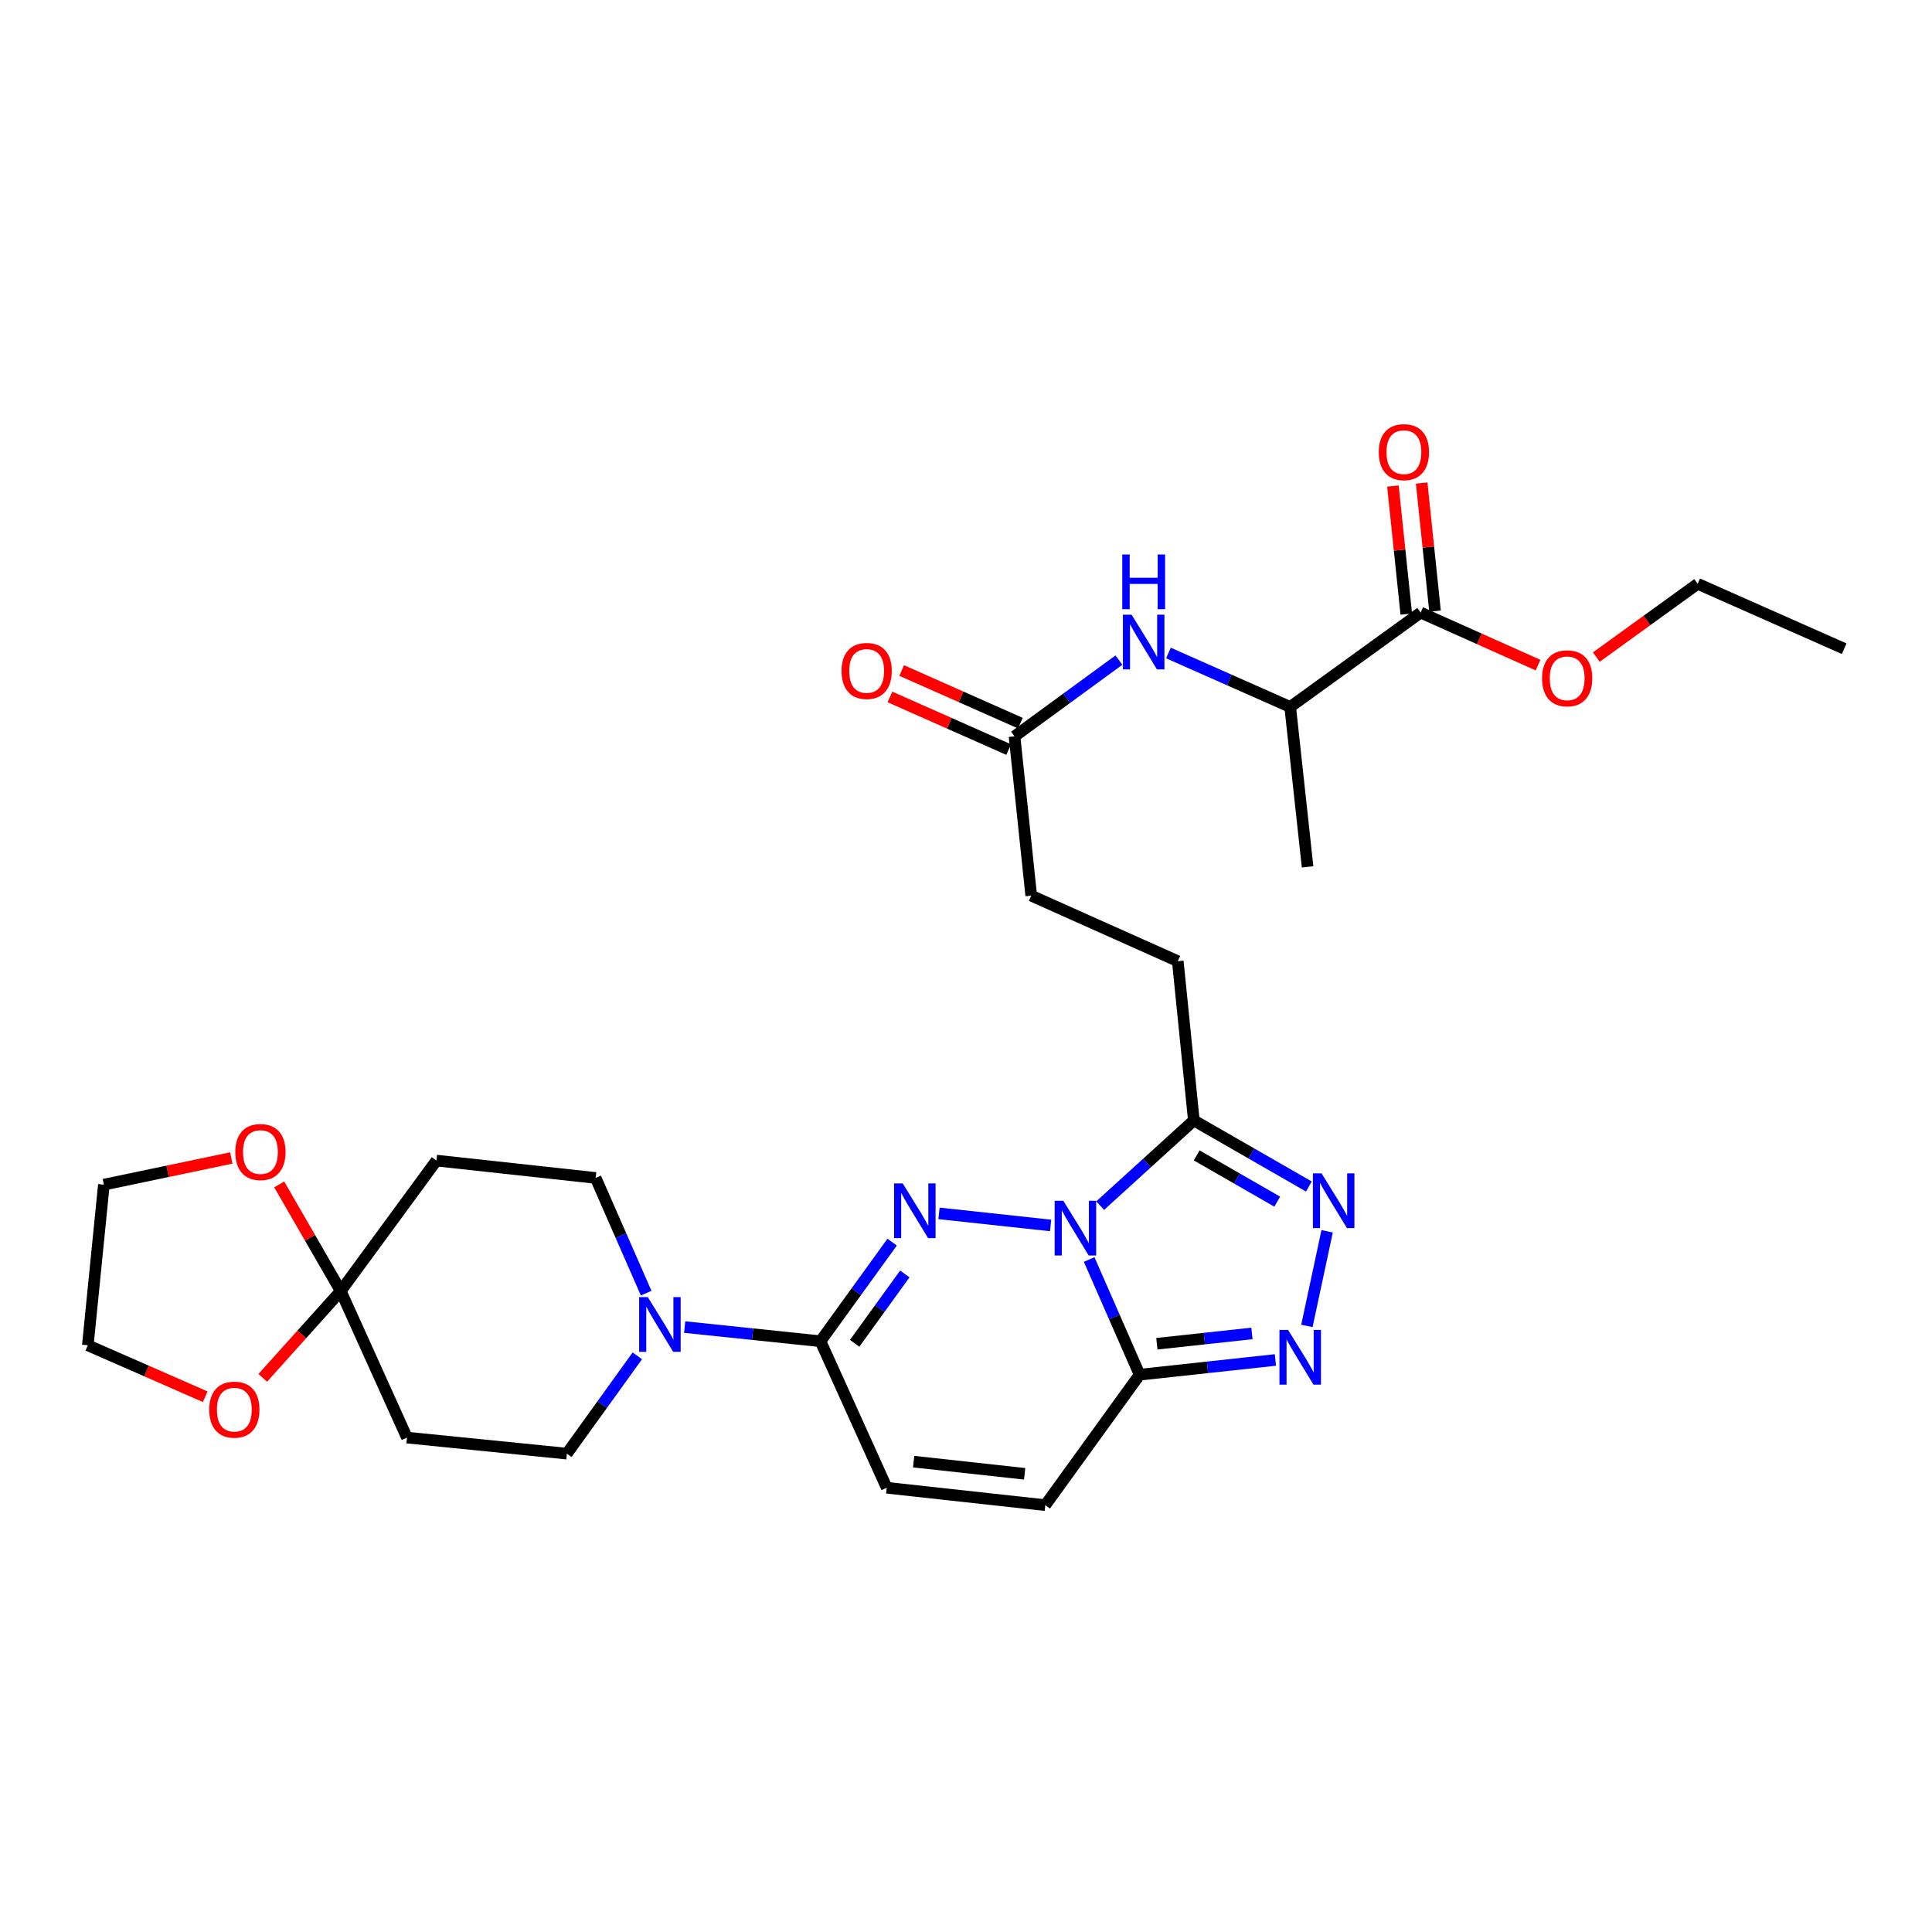 <?xml version='1.0' encoding='iso-8859-1'?>
<svg version='1.1' baseProfile='full'
              xmlns='http://www.w3.org/2000/svg'
                      xmlns:rdkit='http://www.rdkit.org/xml'
                      xmlns:xlink='http://www.w3.org/1999/xlink'
                  xml:space='preserve'
width='1000px' height='1000px' viewBox='0 0 1000 1000'>
<!-- END OF HEADER -->
<rect style='opacity:1.0;fill:#FFFFFF;stroke:none' width='1000' height='1000' x='0' y='0'> </rect>
<path class='bond-0' d='M 543.807,634.296 L 486.018,628.044' style='fill:none;fill-rule:evenodd;stroke:#0000FF;stroke-width:6px;stroke-linecap:butt;stroke-linejoin:miter;stroke-opacity:1' />
<path class='bond-1' d='M 563.746,651.915 L 576.803,681.727' style='fill:none;fill-rule:evenodd;stroke:#0000FF;stroke-width:6px;stroke-linecap:butt;stroke-linejoin:miter;stroke-opacity:1' />
<path class='bond-1' d='M 576.803,681.727 L 589.86,711.539' style='fill:none;fill-rule:evenodd;stroke:#000000;stroke-width:6px;stroke-linecap:butt;stroke-linejoin:miter;stroke-opacity:1' />
<path class='bond-2' d='M 569.449,624.03 L 593.689,601.979' style='fill:none;fill-rule:evenodd;stroke:#0000FF;stroke-width:6px;stroke-linecap:butt;stroke-linejoin:miter;stroke-opacity:1' />
<path class='bond-2' d='M 593.689,601.979 L 617.929,579.928' style='fill:none;fill-rule:evenodd;stroke:#000000;stroke-width:6px;stroke-linecap:butt;stroke-linejoin:miter;stroke-opacity:1' />
<path class='bond-3' d='M 461.765,642.935 L 443.221,668.58' style='fill:none;fill-rule:evenodd;stroke:#0000FF;stroke-width:6px;stroke-linecap:butt;stroke-linejoin:miter;stroke-opacity:1' />
<path class='bond-3' d='M 443.221,668.58 L 424.677,694.225' style='fill:none;fill-rule:evenodd;stroke:#000000;stroke-width:6px;stroke-linecap:butt;stroke-linejoin:miter;stroke-opacity:1' />
<path class='bond-3' d='M 468.326,659.395 L 455.345,677.347' style='fill:none;fill-rule:evenodd;stroke:#0000FF;stroke-width:6px;stroke-linecap:butt;stroke-linejoin:miter;stroke-opacity:1' />
<path class='bond-3' d='M 455.345,677.347 L 442.365,695.298' style='fill:none;fill-rule:evenodd;stroke:#000000;stroke-width:6px;stroke-linecap:butt;stroke-linejoin:miter;stroke-opacity:1' />
<path class='bond-4' d='M 589.86,711.539 L 625.005,707.729' style='fill:none;fill-rule:evenodd;stroke:#000000;stroke-width:6px;stroke-linecap:butt;stroke-linejoin:miter;stroke-opacity:1' />
<path class='bond-4' d='M 625.005,707.729 L 660.149,703.92' style='fill:none;fill-rule:evenodd;stroke:#0000FF;stroke-width:6px;stroke-linecap:butt;stroke-linejoin:miter;stroke-opacity:1' />
<path class='bond-4' d='M 598.791,695.522 L 623.392,692.855' style='fill:none;fill-rule:evenodd;stroke:#000000;stroke-width:6px;stroke-linecap:butt;stroke-linejoin:miter;stroke-opacity:1' />
<path class='bond-4' d='M 623.392,692.855 L 647.993,690.188' style='fill:none;fill-rule:evenodd;stroke:#0000FF;stroke-width:6px;stroke-linecap:butt;stroke-linejoin:miter;stroke-opacity:1' />
<path class='bond-8' d='M 589.86,711.539 L 541.036,779.065' style='fill:none;fill-rule:evenodd;stroke:#000000;stroke-width:6px;stroke-linecap:butt;stroke-linejoin:miter;stroke-opacity:1' />
<path class='bond-5' d='M 617.929,579.928 L 647.702,597.029' style='fill:none;fill-rule:evenodd;stroke:#000000;stroke-width:6px;stroke-linecap:butt;stroke-linejoin:miter;stroke-opacity:1' />
<path class='bond-5' d='M 647.702,597.029 L 677.475,614.129' style='fill:none;fill-rule:evenodd;stroke:#0000FF;stroke-width:6px;stroke-linecap:butt;stroke-linejoin:miter;stroke-opacity:1' />
<path class='bond-5' d='M 619.41,598.032 L 640.25,610.002' style='fill:none;fill-rule:evenodd;stroke:#000000;stroke-width:6px;stroke-linecap:butt;stroke-linejoin:miter;stroke-opacity:1' />
<path class='bond-5' d='M 640.25,610.002 L 661.091,621.973' style='fill:none;fill-rule:evenodd;stroke:#0000FF;stroke-width:6px;stroke-linecap:butt;stroke-linejoin:miter;stroke-opacity:1' />
<path class='bond-20' d='M 617.929,579.928 L 609.618,497.507' style='fill:none;fill-rule:evenodd;stroke:#000000;stroke-width:6px;stroke-linecap:butt;stroke-linejoin:miter;stroke-opacity:1' />
<path class='bond-6' d='M 424.677,694.225 L 389.537,690.56' style='fill:none;fill-rule:evenodd;stroke:#000000;stroke-width:6px;stroke-linecap:butt;stroke-linejoin:miter;stroke-opacity:1' />
<path class='bond-6' d='M 389.537,690.56 L 354.396,686.894' style='fill:none;fill-rule:evenodd;stroke:#0000FF;stroke-width:6px;stroke-linecap:butt;stroke-linejoin:miter;stroke-opacity:1' />
<path class='bond-31' d='M 424.677,694.225 L 458.964,770.063' style='fill:none;fill-rule:evenodd;stroke:#000000;stroke-width:6px;stroke-linecap:butt;stroke-linejoin:miter;stroke-opacity:1' />
<path class='bond-30' d='M 676.449,686.297 L 686.92,637.313' style='fill:none;fill-rule:evenodd;stroke:#0000FF;stroke-width:6px;stroke-linecap:butt;stroke-linejoin:miter;stroke-opacity:1' />
<path class='bond-16' d='M 334.451,669.325 L 321.381,639.514' style='fill:none;fill-rule:evenodd;stroke:#0000FF;stroke-width:6px;stroke-linecap:butt;stroke-linejoin:miter;stroke-opacity:1' />
<path class='bond-16' d='M 321.381,639.514 L 308.311,609.702' style='fill:none;fill-rule:evenodd;stroke:#000000;stroke-width:6px;stroke-linecap:butt;stroke-linejoin:miter;stroke-opacity:1' />
<path class='bond-17' d='M 329.881,701.776 L 311.644,727.088' style='fill:none;fill-rule:evenodd;stroke:#0000FF;stroke-width:6px;stroke-linecap:butt;stroke-linejoin:miter;stroke-opacity:1' />
<path class='bond-17' d='M 311.644,727.088 L 293.407,752.401' style='fill:none;fill-rule:evenodd;stroke:#000000;stroke-width:6px;stroke-linecap:butt;stroke-linejoin:miter;stroke-opacity:1' />
<path class='bond-7' d='M 176.367,668.242 L 210.637,744.097' style='fill:none;fill-rule:evenodd;stroke:#000000;stroke-width:6px;stroke-linecap:butt;stroke-linejoin:miter;stroke-opacity:1' />
<path class='bond-18' d='M 176.367,668.242 L 156.187,690.707' style='fill:none;fill-rule:evenodd;stroke:#000000;stroke-width:6px;stroke-linecap:butt;stroke-linejoin:miter;stroke-opacity:1' />
<path class='bond-18' d='M 156.187,690.707 L 136.007,713.171' style='fill:none;fill-rule:evenodd;stroke:#FF0000;stroke-width:6px;stroke-linecap:butt;stroke-linejoin:miter;stroke-opacity:1' />
<path class='bond-19' d='M 176.367,668.242 L 160.442,640.646' style='fill:none;fill-rule:evenodd;stroke:#000000;stroke-width:6px;stroke-linecap:butt;stroke-linejoin:miter;stroke-opacity:1' />
<path class='bond-19' d='M 160.442,640.646 L 144.517,613.05' style='fill:none;fill-rule:evenodd;stroke:#FF0000;stroke-width:6px;stroke-linecap:butt;stroke-linejoin:miter;stroke-opacity:1' />
<path class='bond-32' d='M 176.367,668.242 L 225.898,600.716' style='fill:none;fill-rule:evenodd;stroke:#000000;stroke-width:6px;stroke-linecap:butt;stroke-linejoin:miter;stroke-opacity:1' />
<path class='bond-9' d='M 541.036,779.065 L 458.964,770.063' style='fill:none;fill-rule:evenodd;stroke:#000000;stroke-width:6px;stroke-linecap:butt;stroke-linejoin:miter;stroke-opacity:1' />
<path class='bond-9' d='M 530.356,762.843 L 472.906,756.541' style='fill:none;fill-rule:evenodd;stroke:#000000;stroke-width:6px;stroke-linecap:butt;stroke-linejoin:miter;stroke-opacity:1' />
<path class='bond-10' d='M 735.327,317.081 L 667.801,365.913' style='fill:none;fill-rule:evenodd;stroke:#000000;stroke-width:6px;stroke-linecap:butt;stroke-linejoin:miter;stroke-opacity:1' />
<path class='bond-21' d='M 742.767,316.305 L 739.311,283.166' style='fill:none;fill-rule:evenodd;stroke:#000000;stroke-width:6px;stroke-linecap:butt;stroke-linejoin:miter;stroke-opacity:1' />
<path class='bond-21' d='M 739.311,283.166 L 735.855,250.027' style='fill:none;fill-rule:evenodd;stroke:#FF0000;stroke-width:6px;stroke-linecap:butt;stroke-linejoin:miter;stroke-opacity:1' />
<path class='bond-21' d='M 727.887,317.856 L 724.431,284.717' style='fill:none;fill-rule:evenodd;stroke:#000000;stroke-width:6px;stroke-linecap:butt;stroke-linejoin:miter;stroke-opacity:1' />
<path class='bond-21' d='M 724.431,284.717 L 720.974,251.578' style='fill:none;fill-rule:evenodd;stroke:#FF0000;stroke-width:6px;stroke-linecap:butt;stroke-linejoin:miter;stroke-opacity:1' />
<path class='bond-24' d='M 735.327,317.081 L 765.707,330.672' style='fill:none;fill-rule:evenodd;stroke:#000000;stroke-width:6px;stroke-linecap:butt;stroke-linejoin:miter;stroke-opacity:1' />
<path class='bond-24' d='M 765.707,330.672 L 796.088,344.264' style='fill:none;fill-rule:evenodd;stroke:#FF0000;stroke-width:6px;stroke-linecap:butt;stroke-linejoin:miter;stroke-opacity:1' />
<path class='bond-11' d='M 579.153,341.671 L 552.132,361.406' style='fill:none;fill-rule:evenodd;stroke:#0000FF;stroke-width:6px;stroke-linecap:butt;stroke-linejoin:miter;stroke-opacity:1' />
<path class='bond-11' d='M 552.132,361.406 L 525.11,381.14' style='fill:none;fill-rule:evenodd;stroke:#000000;stroke-width:6px;stroke-linecap:butt;stroke-linejoin:miter;stroke-opacity:1' />
<path class='bond-15' d='M 604.777,337.993 L 636.289,351.953' style='fill:none;fill-rule:evenodd;stroke:#0000FF;stroke-width:6px;stroke-linecap:butt;stroke-linejoin:miter;stroke-opacity:1' />
<path class='bond-15' d='M 636.289,351.953 L 667.801,365.913' style='fill:none;fill-rule:evenodd;stroke:#000000;stroke-width:6px;stroke-linecap:butt;stroke-linejoin:miter;stroke-opacity:1' />
<path class='bond-12' d='M 210.637,744.097 L 293.407,752.401' style='fill:none;fill-rule:evenodd;stroke:#000000;stroke-width:6px;stroke-linecap:butt;stroke-linejoin:miter;stroke-opacity:1' />
<path class='bond-13' d='M 225.898,600.716 L 308.311,609.702' style='fill:none;fill-rule:evenodd;stroke:#000000;stroke-width:6px;stroke-linecap:butt;stroke-linejoin:miter;stroke-opacity:1' />
<path class='bond-14' d='M 525.11,381.14 L 533.763,463.586' style='fill:none;fill-rule:evenodd;stroke:#000000;stroke-width:6px;stroke-linecap:butt;stroke-linejoin:miter;stroke-opacity:1' />
<path class='bond-22' d='M 528.143,374.302 L 497.425,360.68' style='fill:none;fill-rule:evenodd;stroke:#000000;stroke-width:6px;stroke-linecap:butt;stroke-linejoin:miter;stroke-opacity:1' />
<path class='bond-22' d='M 497.425,360.68 L 466.708,347.058' style='fill:none;fill-rule:evenodd;stroke:#FF0000;stroke-width:6px;stroke-linecap:butt;stroke-linejoin:miter;stroke-opacity:1' />
<path class='bond-22' d='M 522.078,387.979 L 491.36,374.357' style='fill:none;fill-rule:evenodd;stroke:#000000;stroke-width:6px;stroke-linecap:butt;stroke-linejoin:miter;stroke-opacity:1' />
<path class='bond-22' d='M 491.36,374.357 L 460.643,360.735' style='fill:none;fill-rule:evenodd;stroke:#FF0000;stroke-width:6px;stroke-linecap:butt;stroke-linejoin:miter;stroke-opacity:1' />
<path class='bond-27' d='M 667.801,365.913 L 676.803,448.683' style='fill:none;fill-rule:evenodd;stroke:#000000;stroke-width:6px;stroke-linecap:butt;stroke-linejoin:miter;stroke-opacity:1' />
<path class='bond-26' d='M 106.222,722.946 L 75.838,709.629' style='fill:none;fill-rule:evenodd;stroke:#FF0000;stroke-width:6px;stroke-linecap:butt;stroke-linejoin:miter;stroke-opacity:1' />
<path class='bond-26' d='M 75.838,709.629 L 45.455,696.312' style='fill:none;fill-rule:evenodd;stroke:#000000;stroke-width:6px;stroke-linecap:butt;stroke-linejoin:miter;stroke-opacity:1' />
<path class='bond-25' d='M 119.73,599.365 L 86.748,606.266' style='fill:none;fill-rule:evenodd;stroke:#FF0000;stroke-width:6px;stroke-linecap:butt;stroke-linejoin:miter;stroke-opacity:1' />
<path class='bond-25' d='M 86.748,606.266 L 53.767,613.168' style='fill:none;fill-rule:evenodd;stroke:#000000;stroke-width:6px;stroke-linecap:butt;stroke-linejoin:miter;stroke-opacity:1' />
<path class='bond-23' d='M 609.618,497.507 L 533.763,463.586' style='fill:none;fill-rule:evenodd;stroke:#000000;stroke-width:6px;stroke-linecap:butt;stroke-linejoin:miter;stroke-opacity:1' />
<path class='bond-28' d='M 826.249,340.104 L 852.478,321.141' style='fill:none;fill-rule:evenodd;stroke:#FF0000;stroke-width:6px;stroke-linecap:butt;stroke-linejoin:miter;stroke-opacity:1' />
<path class='bond-28' d='M 852.478,321.141 L 878.708,302.177' style='fill:none;fill-rule:evenodd;stroke:#000000;stroke-width:6px;stroke-linecap:butt;stroke-linejoin:miter;stroke-opacity:1' />
<path class='bond-33' d='M 53.767,613.168 L 45.455,696.312' style='fill:none;fill-rule:evenodd;stroke:#000000;stroke-width:6px;stroke-linecap:butt;stroke-linejoin:miter;stroke-opacity:1' />
<path class='bond-29' d='M 878.708,302.177 L 954.545,335.782' style='fill:none;fill-rule:evenodd;stroke:#000000;stroke-width:6px;stroke-linecap:butt;stroke-linejoin:miter;stroke-opacity:1' />
<path  class='atom-0' d='M 550.377 621.525
L 559.657 636.525
Q 560.577 638.005, 562.057 640.685
Q 563.537 643.365, 563.617 643.525
L 563.617 621.525
L 567.377 621.525
L 567.377 649.845
L 563.497 649.845
L 553.537 633.445
Q 552.377 631.525, 551.137 629.325
Q 549.937 627.125, 549.577 626.445
L 549.577 649.845
L 545.897 649.845
L 545.897 621.525
L 550.377 621.525
' fill='#0000FF'/>
<path  class='atom-1' d='M 467.25 612.531
L 476.53 627.531
Q 477.45 629.011, 478.93 631.691
Q 480.41 634.371, 480.49 634.531
L 480.49 612.531
L 484.25 612.531
L 484.25 640.851
L 480.37 640.851
L 470.41 624.451
Q 469.25 622.531, 468.01 620.331
Q 466.81 618.131, 466.45 617.451
L 466.45 640.851
L 462.77 640.851
L 462.77 612.531
L 467.25 612.531
' fill='#0000FF'/>
<path  class='atom-5' d='M 666.719 688.369
L 675.999 703.369
Q 676.919 704.849, 678.399 707.529
Q 679.879 710.209, 679.959 710.369
L 679.959 688.369
L 683.719 688.369
L 683.719 716.689
L 679.839 716.689
L 669.879 700.289
Q 668.719 698.369, 667.479 696.169
Q 666.279 693.969, 665.919 693.289
L 665.919 716.689
L 662.239 716.689
L 662.239 688.369
L 666.719 688.369
' fill='#0000FF'/>
<path  class='atom-6' d='M 684.041 607.336
L 693.321 622.336
Q 694.241 623.816, 695.721 626.496
Q 697.201 629.176, 697.281 629.336
L 697.281 607.336
L 701.041 607.336
L 701.041 635.656
L 697.161 635.656
L 687.201 619.256
Q 686.041 617.336, 684.801 615.136
Q 683.601 612.936, 683.241 612.256
L 683.241 635.656
L 679.561 635.656
L 679.561 607.336
L 684.041 607.336
' fill='#0000FF'/>
<path  class='atom-7' d='M 335.307 671.396
L 344.587 686.396
Q 345.507 687.876, 346.987 690.556
Q 348.467 693.236, 348.547 693.396
L 348.547 671.396
L 352.307 671.396
L 352.307 699.716
L 348.427 699.716
L 338.467 683.316
Q 337.307 681.396, 336.067 679.196
Q 334.867 676.996, 334.507 676.316
L 334.507 699.716
L 330.827 699.716
L 330.827 671.396
L 335.307 671.396
' fill='#0000FF'/>
<path  class='atom-12' d='M 585.703 318.156
L 594.983 333.156
Q 595.903 334.636, 597.383 337.316
Q 598.863 339.996, 598.943 340.156
L 598.943 318.156
L 602.703 318.156
L 602.703 346.476
L 598.823 346.476
L 588.863 330.076
Q 587.703 328.156, 586.463 325.956
Q 585.263 323.756, 584.903 323.076
L 584.903 346.476
L 581.223 346.476
L 581.223 318.156
L 585.703 318.156
' fill='#0000FF'/>
<path  class='atom-12' d='M 580.883 287.004
L 584.723 287.004
L 584.723 299.044
L 599.203 299.044
L 599.203 287.004
L 603.043 287.004
L 603.043 315.324
L 599.203 315.324
L 599.203 302.244
L 584.723 302.244
L 584.723 315.324
L 580.883 315.324
L 580.883 287.004
' fill='#0000FF'/>
<path  class='atom-19' d='M 108.292 729.631
Q 108.292 722.831, 111.652 719.031
Q 115.012 715.231, 121.292 715.231
Q 127.572 715.231, 130.932 719.031
Q 134.292 722.831, 134.292 729.631
Q 134.292 736.511, 130.892 740.431
Q 127.492 744.311, 121.292 744.311
Q 115.052 744.311, 111.652 740.431
Q 108.292 736.551, 108.292 729.631
M 121.292 741.111
Q 125.612 741.111, 127.932 738.231
Q 130.292 735.311, 130.292 729.631
Q 130.292 724.071, 127.932 721.271
Q 125.612 718.431, 121.292 718.431
Q 116.972 718.431, 114.612 721.231
Q 112.292 724.031, 112.292 729.631
Q 112.292 735.351, 114.612 738.231
Q 116.972 741.111, 121.292 741.111
' fill='#FF0000'/>
<path  class='atom-20' d='M 121.799 596.291
Q 121.799 589.491, 125.159 585.691
Q 128.519 581.891, 134.799 581.891
Q 141.079 581.891, 144.439 585.691
Q 147.799 589.491, 147.799 596.291
Q 147.799 603.171, 144.399 607.091
Q 140.999 610.971, 134.799 610.971
Q 128.559 610.971, 125.159 607.091
Q 121.799 603.211, 121.799 596.291
M 134.799 607.771
Q 139.119 607.771, 141.439 604.891
Q 143.799 601.971, 143.799 596.291
Q 143.799 590.731, 141.439 587.931
Q 139.119 585.091, 134.799 585.091
Q 130.479 585.091, 128.119 587.891
Q 125.799 590.691, 125.799 596.291
Q 125.799 602.011, 128.119 604.891
Q 130.479 607.771, 134.799 607.771
' fill='#FF0000'/>
<path  class='atom-22' d='M 713.658 234.033
Q 713.658 227.233, 717.018 223.433
Q 720.378 219.633, 726.658 219.633
Q 732.938 219.633, 736.298 223.433
Q 739.658 227.233, 739.658 234.033
Q 739.658 240.913, 736.258 244.833
Q 732.858 248.713, 726.658 248.713
Q 720.418 248.713, 717.018 244.833
Q 713.658 240.953, 713.658 234.033
M 726.658 245.513
Q 730.978 245.513, 733.298 242.633
Q 735.658 239.713, 735.658 234.033
Q 735.658 228.473, 733.298 225.673
Q 730.978 222.833, 726.658 222.833
Q 722.338 222.833, 719.978 225.633
Q 717.658 228.433, 717.658 234.033
Q 717.658 239.753, 719.978 242.633
Q 722.338 245.513, 726.658 245.513
' fill='#FF0000'/>
<path  class='atom-23' d='M 435.582 347.283
Q 435.582 340.483, 438.942 336.683
Q 442.302 332.883, 448.582 332.883
Q 454.862 332.883, 458.222 336.683
Q 461.582 340.483, 461.582 347.283
Q 461.582 354.163, 458.182 358.083
Q 454.782 361.963, 448.582 361.963
Q 442.342 361.963, 438.942 358.083
Q 435.582 354.203, 435.582 347.283
M 448.582 358.763
Q 452.902 358.763, 455.222 355.883
Q 457.582 352.963, 457.582 347.283
Q 457.582 341.723, 455.222 338.923
Q 452.902 336.083, 448.582 336.083
Q 444.262 336.083, 441.902 338.883
Q 439.582 341.683, 439.582 347.283
Q 439.582 353.003, 441.902 355.883
Q 444.262 358.763, 448.582 358.763
' fill='#FF0000'/>
<path  class='atom-25' d='M 798.165 351.09
Q 798.165 344.29, 801.525 340.49
Q 804.885 336.69, 811.165 336.69
Q 817.445 336.69, 820.805 340.49
Q 824.165 344.29, 824.165 351.09
Q 824.165 357.97, 820.765 361.89
Q 817.365 365.77, 811.165 365.77
Q 804.925 365.77, 801.525 361.89
Q 798.165 358.01, 798.165 351.09
M 811.165 362.57
Q 815.485 362.57, 817.805 359.69
Q 820.165 356.77, 820.165 351.09
Q 820.165 345.53, 817.805 342.73
Q 815.485 339.89, 811.165 339.89
Q 806.845 339.89, 804.485 342.69
Q 802.165 345.49, 802.165 351.09
Q 802.165 356.81, 804.485 359.69
Q 806.845 362.57, 811.165 362.57
' fill='#FF0000'/>
</svg>
